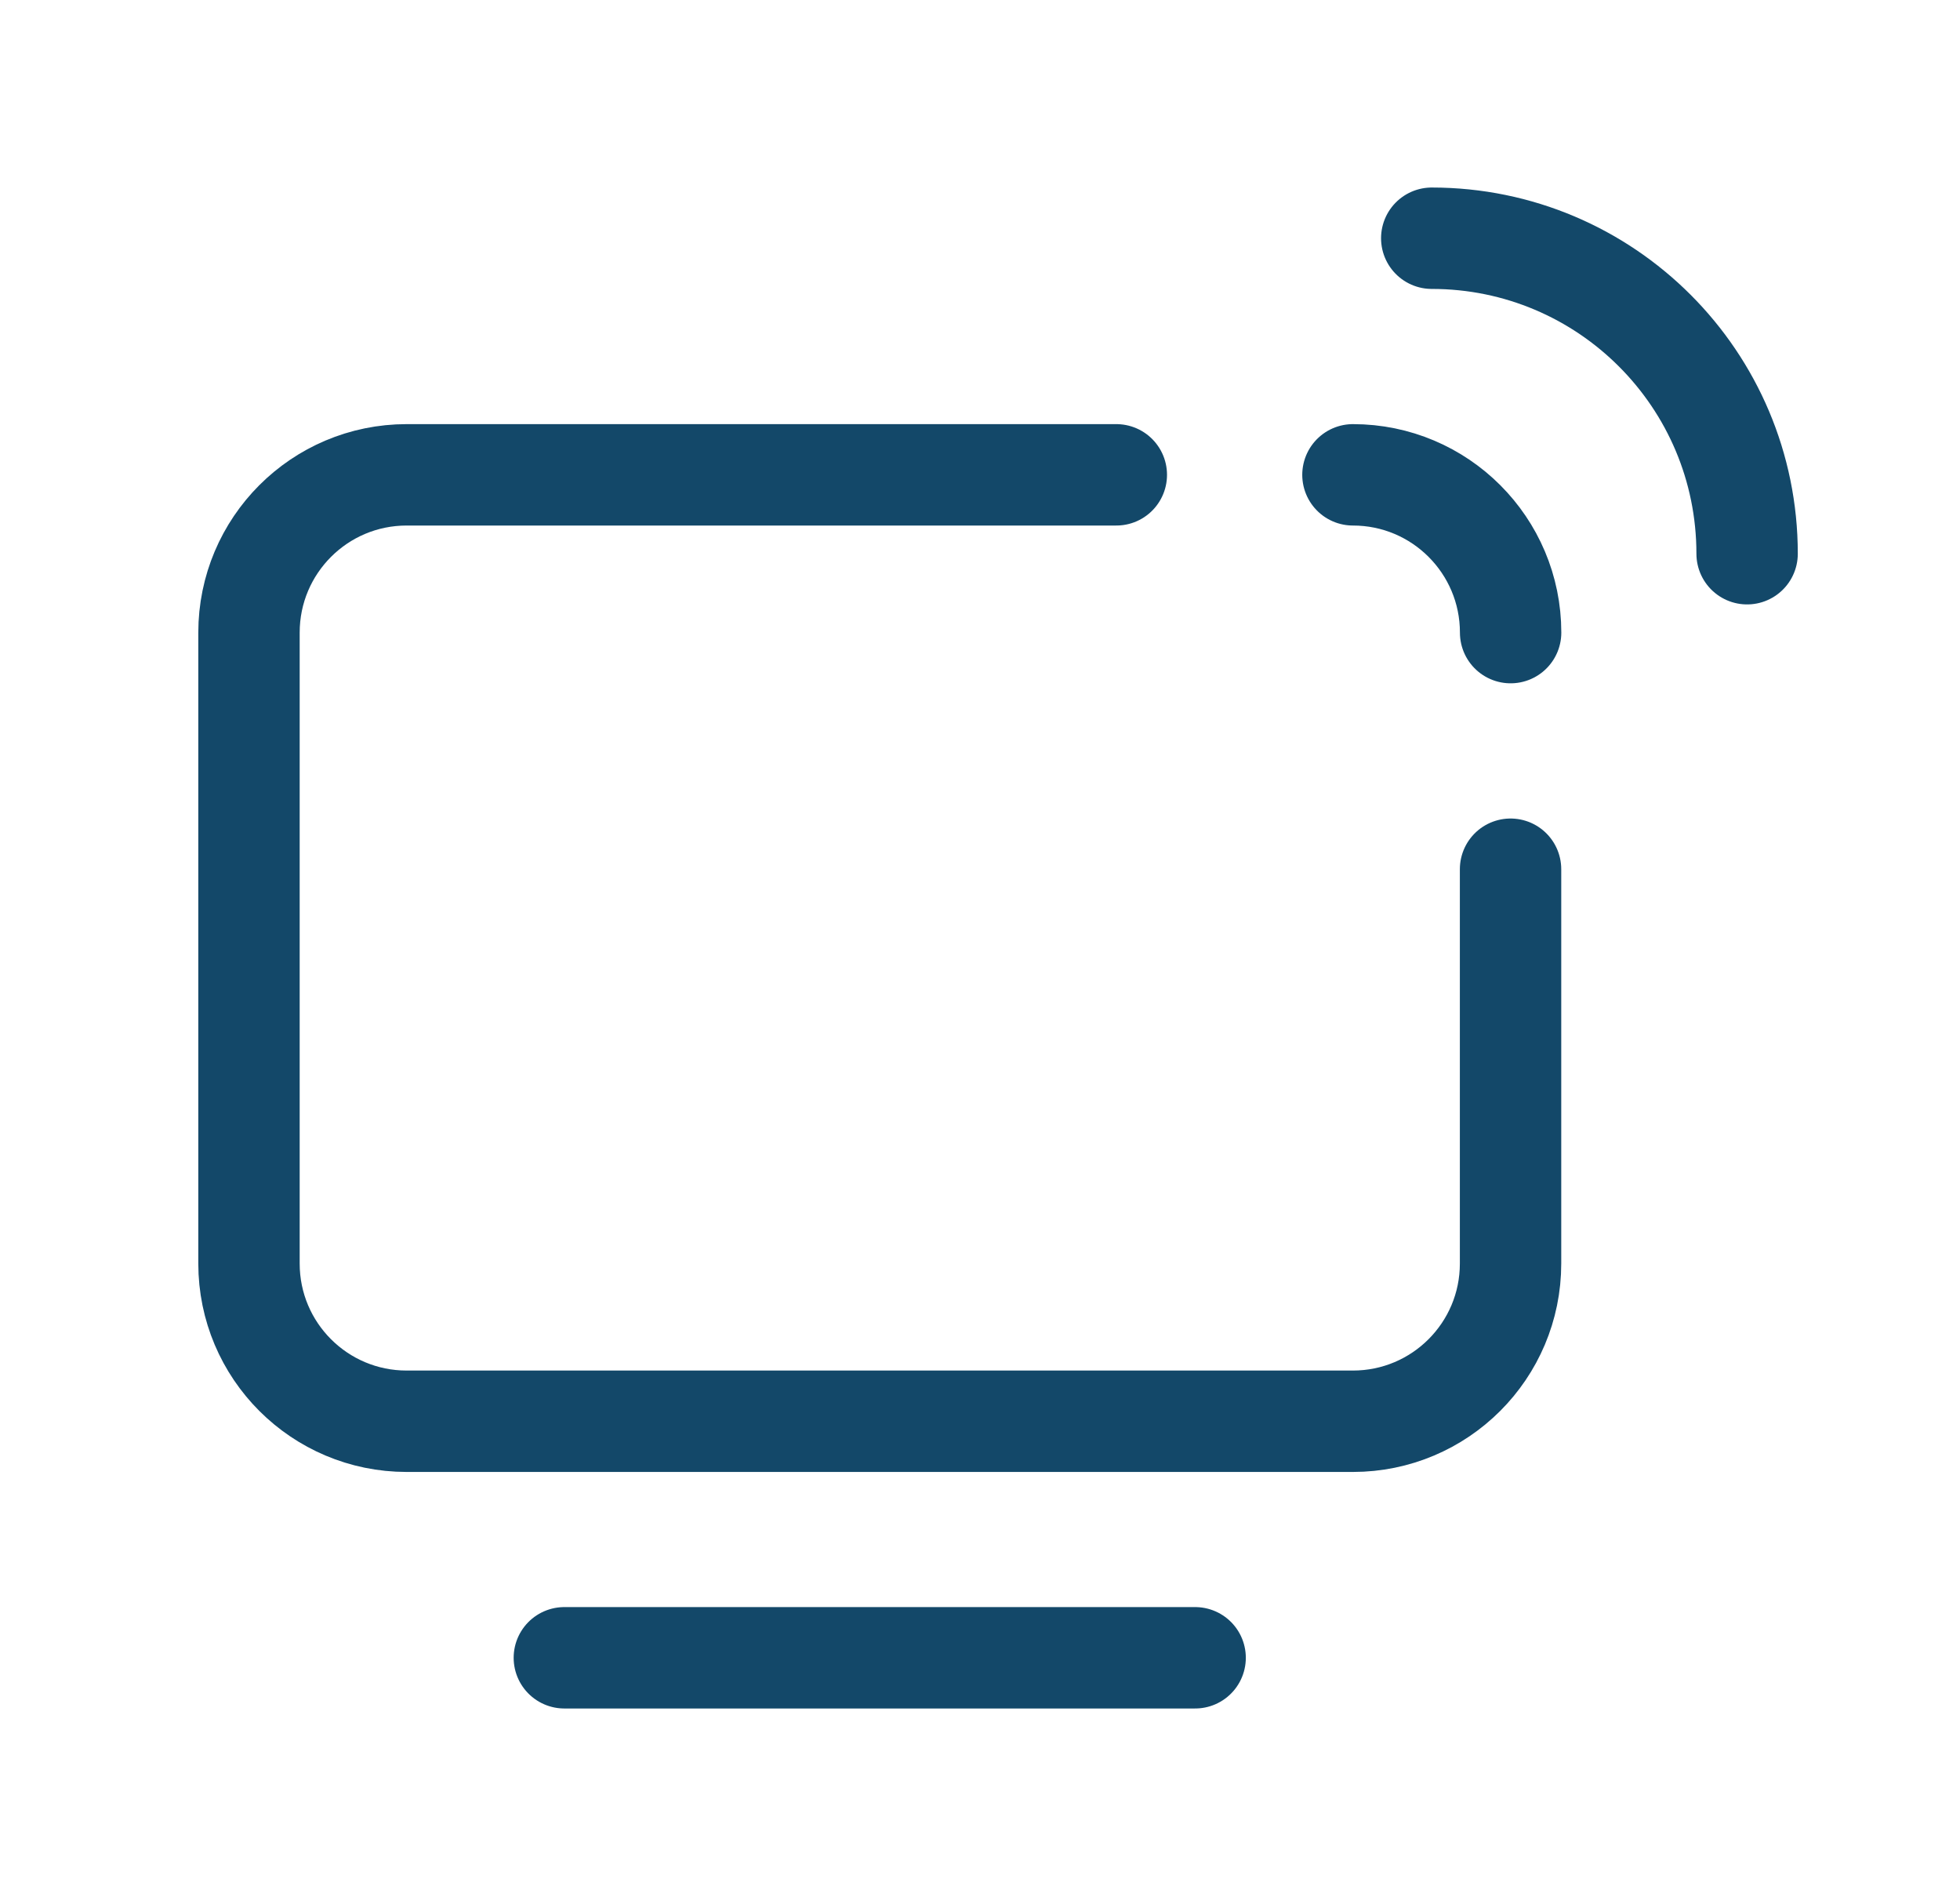 <svg width="29" height="28" viewBox="0 0 29 28" fill="none" xmlns="http://www.w3.org/2000/svg">
<g clip-path="url(#clip0_933_39463)">
<path d="M20.018 7.024C21.307 7.024 22.351 8.069 22.351 9.358" stroke="#134869" stroke-width="1.5" stroke-linecap="round" stroke-linejoin="round"/>
<path d="M21.184 3.524C23.762 3.524 25.85 5.613 25.85 8.191" stroke="#134869" stroke-width="1.5" stroke-linecap="round" stroke-linejoin="round"/>
<path d="M22.35 12.858V18.691C22.35 19.98 21.306 21.024 20.017 21.024H6.017C4.728 21.024 3.684 19.98 3.684 18.691V9.358C3.684 8.069 4.728 7.024 6.017 7.024H16.517" stroke="#134869" stroke-width="1.5" stroke-linecap="round" stroke-linejoin="round"/>
<path d="M8.35 24.523H17.683" stroke="#134869" stroke-width="1.5" stroke-linecap="round" stroke-linejoin="round"/>
</g>
<defs>
<clipPath id="clip0_933_39463">
<rect width="28" height="28" fill="white" transform="translate(0.184)"/>
</clipPath>
</defs>
</svg>
